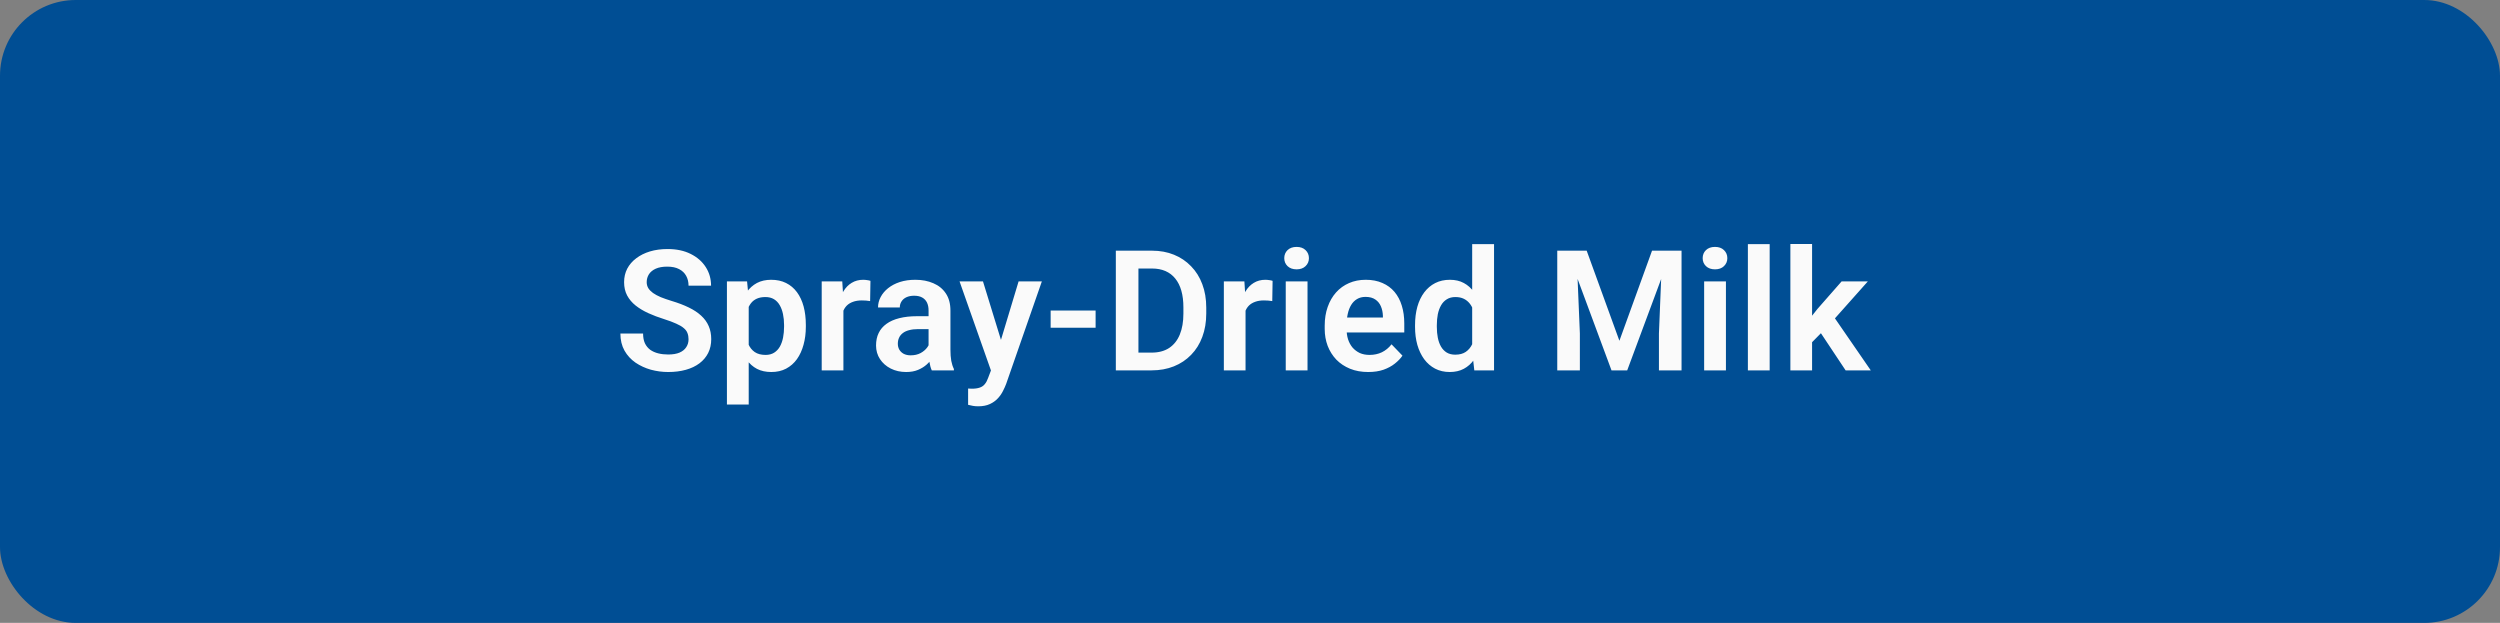 <?xml version="1.0" encoding="UTF-8"?> <svg xmlns="http://www.w3.org/2000/svg" width="297" height="74" viewBox="0 0 297 74" fill="none"><rect x="0" y="0" width="297" height="74" fill="#808080" stroke="none"/><rect width="297" height="74" rx="9" fill="#004E94"></rect><path d="M81.799 40.309C81.799 40.035 81.757 39.791 81.672 39.576C81.594 39.355 81.447 39.156 81.232 38.98C81.024 38.798 80.728 38.622 80.344 38.453C79.966 38.277 79.478 38.095 78.879 37.906C78.215 37.698 77.596 37.464 77.023 37.203C76.451 36.943 75.946 36.64 75.51 36.295C75.08 35.95 74.745 35.553 74.504 35.103C74.263 34.648 74.143 34.12 74.143 33.522C74.143 32.935 74.266 32.402 74.514 31.92C74.768 31.438 75.126 31.025 75.588 30.68C76.05 30.328 76.594 30.058 77.219 29.869C77.85 29.68 78.547 29.586 79.309 29.586C80.363 29.586 81.275 29.778 82.043 30.162C82.818 30.546 83.417 31.067 83.84 31.725C84.263 32.382 84.475 33.121 84.475 33.941H81.799C81.799 33.499 81.704 33.108 81.516 32.77C81.333 32.431 81.053 32.164 80.676 31.969C80.305 31.773 79.836 31.676 79.269 31.676C78.723 31.676 78.267 31.757 77.902 31.92C77.544 32.083 77.274 32.304 77.092 32.584C76.916 32.864 76.828 33.176 76.828 33.522C76.828 33.782 76.89 34.016 77.014 34.225C77.137 34.426 77.323 34.618 77.57 34.801C77.818 34.977 78.124 35.143 78.488 35.299C78.859 35.449 79.289 35.598 79.777 35.748C80.559 35.982 81.242 36.243 81.828 36.529C82.421 36.816 82.912 37.141 83.303 37.506C83.7 37.87 83.996 38.281 84.191 38.736C84.393 39.192 84.494 39.71 84.494 40.289C84.494 40.901 84.374 41.448 84.133 41.93C83.892 42.411 83.547 42.822 83.098 43.16C82.648 43.499 82.108 43.756 81.477 43.932C80.852 44.107 80.152 44.195 79.377 44.195C78.687 44.195 78.003 44.104 77.326 43.922C76.656 43.733 76.047 43.453 75.5 43.082C74.953 42.704 74.517 42.229 74.191 41.656C73.866 41.077 73.703 40.4 73.703 39.625H76.398C76.398 40.074 76.47 40.458 76.613 40.777C76.763 41.09 76.971 41.347 77.238 41.549C77.512 41.744 77.831 41.887 78.195 41.978C78.56 42.07 78.954 42.115 79.377 42.115C79.924 42.115 80.373 42.04 80.725 41.891C81.083 41.734 81.35 41.52 81.525 41.246C81.708 40.973 81.799 40.66 81.799 40.309ZM88.947 35.465V48.062H86.359V33.434H88.752L88.947 35.465ZM95.734 38.609V38.815C95.734 39.583 95.643 40.296 95.461 40.953C95.285 41.604 95.025 42.174 94.68 42.662C94.335 43.144 93.905 43.522 93.391 43.795C92.883 44.062 92.297 44.195 91.633 44.195C90.982 44.195 90.415 44.072 89.934 43.824C89.452 43.57 89.045 43.212 88.713 42.75C88.381 42.288 88.114 41.751 87.912 41.139C87.717 40.52 87.57 39.846 87.473 39.117V38.463C87.57 37.688 87.717 36.985 87.912 36.353C88.114 35.715 88.381 35.165 88.713 34.703C89.045 34.234 89.449 33.873 89.924 33.619C90.406 33.365 90.969 33.238 91.613 33.238C92.284 33.238 92.873 33.365 93.381 33.619C93.895 33.873 94.328 34.238 94.68 34.713C95.031 35.188 95.295 35.755 95.471 36.412C95.647 37.07 95.734 37.802 95.734 38.609ZM93.147 38.815V38.609C93.147 38.141 93.104 37.708 93.019 37.31C92.935 36.907 92.805 36.555 92.629 36.256C92.453 35.95 92.225 35.712 91.945 35.543C91.665 35.374 91.327 35.289 90.93 35.289C90.533 35.289 90.191 35.354 89.904 35.484C89.618 35.615 89.383 35.8 89.201 36.041C89.019 36.282 88.876 36.568 88.772 36.9C88.674 37.226 88.609 37.587 88.576 37.984V39.605C88.635 40.087 88.749 40.52 88.918 40.904C89.087 41.288 89.335 41.594 89.66 41.822C89.992 42.05 90.422 42.164 90.949 42.164C91.346 42.164 91.685 42.076 91.965 41.9C92.245 41.725 92.473 41.484 92.648 41.178C92.824 40.865 92.951 40.507 93.029 40.103C93.107 39.7 93.147 39.27 93.147 38.815ZM100.197 35.592V44H97.619V33.434H100.061L100.197 35.592ZM103.41 33.365L103.371 35.768C103.228 35.742 103.065 35.722 102.883 35.709C102.707 35.696 102.541 35.69 102.385 35.69C101.988 35.69 101.639 35.745 101.34 35.855C101.04 35.96 100.79 36.113 100.588 36.315C100.393 36.516 100.243 36.764 100.139 37.057C100.035 37.343 99.976 37.669 99.963 38.033L99.406 37.965C99.406 37.294 99.475 36.672 99.611 36.1C99.748 35.527 99.947 35.025 100.207 34.596C100.467 34.166 100.793 33.834 101.184 33.6C101.581 33.359 102.036 33.238 102.551 33.238C102.694 33.238 102.847 33.251 103.01 33.277C103.179 33.297 103.312 33.326 103.41 33.365ZM110.314 41.754V36.881C110.314 36.523 110.253 36.214 110.129 35.953C110.005 35.693 109.816 35.491 109.562 35.348C109.309 35.204 108.986 35.133 108.596 35.133C108.251 35.133 107.948 35.191 107.688 35.309C107.434 35.426 107.238 35.592 107.102 35.807C106.965 36.015 106.896 36.256 106.896 36.529H104.309C104.309 36.093 104.413 35.68 104.621 35.289C104.829 34.892 105.126 34.54 105.51 34.234C105.9 33.922 106.366 33.678 106.906 33.502C107.453 33.326 108.065 33.238 108.742 33.238C109.543 33.238 110.256 33.375 110.881 33.648C111.512 33.915 112.007 34.319 112.365 34.859C112.73 35.4 112.912 36.08 112.912 36.9V41.51C112.912 42.037 112.945 42.49 113.01 42.867C113.081 43.238 113.186 43.56 113.322 43.834V44H110.695C110.572 43.733 110.477 43.395 110.412 42.984C110.347 42.568 110.314 42.158 110.314 41.754ZM110.676 37.565L110.695 39.098H109.064C108.661 39.098 108.306 39.14 108 39.225C107.694 39.303 107.443 39.42 107.248 39.576C107.053 39.726 106.906 39.908 106.809 40.123C106.711 40.331 106.662 40.569 106.662 40.836C106.662 41.096 106.721 41.331 106.838 41.539C106.962 41.747 107.137 41.913 107.365 42.037C107.6 42.154 107.873 42.213 108.186 42.213C108.641 42.213 109.038 42.122 109.377 41.94C109.715 41.751 109.979 41.523 110.168 41.256C110.357 40.989 110.458 40.735 110.471 40.494L111.213 41.607C111.122 41.874 110.985 42.158 110.803 42.457C110.62 42.757 110.386 43.036 110.1 43.297C109.813 43.557 109.468 43.772 109.064 43.941C108.661 44.111 108.192 44.195 107.658 44.195C106.975 44.195 106.363 44.059 105.822 43.785C105.282 43.512 104.855 43.137 104.543 42.662C104.23 42.187 104.074 41.647 104.074 41.041C104.074 40.481 104.178 39.986 104.387 39.557C104.595 39.127 104.904 38.766 105.314 38.473C105.725 38.173 106.232 37.949 106.838 37.799C107.45 37.643 108.15 37.565 108.938 37.565H110.676ZM118.176 42.828L121.008 33.434H123.771L119.533 45.602C119.436 45.862 119.309 46.145 119.152 46.451C119.003 46.757 118.801 47.047 118.547 47.32C118.293 47.6 117.974 47.828 117.59 48.004C117.212 48.18 116.753 48.268 116.213 48.268C115.979 48.268 115.77 48.251 115.588 48.219C115.406 48.186 115.214 48.144 115.012 48.092V46.158C115.077 46.165 115.152 46.168 115.236 46.168C115.327 46.175 115.406 46.178 115.471 46.178C115.848 46.178 116.161 46.132 116.408 46.041C116.656 45.956 116.854 45.816 117.004 45.621C117.16 45.432 117.29 45.185 117.395 44.879L118.176 42.828ZM116.779 33.434L119.172 41.217L119.592 43.941L117.814 44.264L113.996 33.434H116.779ZM130.158 36.891V38.932H124.816V36.891H130.158ZM136.809 44H133.742L133.762 41.891H136.809C137.635 41.891 138.329 41.708 138.889 41.344C139.449 40.973 139.872 40.442 140.158 39.752C140.445 39.055 140.588 38.222 140.588 37.252V36.52C140.588 35.771 140.507 35.11 140.344 34.537C140.181 33.964 139.94 33.482 139.621 33.092C139.309 32.701 138.921 32.405 138.459 32.203C137.997 32.001 137.466 31.9 136.867 31.9H133.684V29.781H136.867C137.818 29.781 138.684 29.941 139.465 30.26C140.253 30.579 140.933 31.038 141.506 31.637C142.085 32.229 142.528 32.939 142.834 33.766C143.146 34.592 143.303 35.517 143.303 36.539V37.252C143.303 38.268 143.146 39.192 142.834 40.025C142.528 40.852 142.085 41.562 141.506 42.154C140.933 42.747 140.249 43.203 139.455 43.522C138.661 43.84 137.779 44 136.809 44ZM135.246 29.781V44H132.561V29.781H135.246ZM147.971 35.592V44H145.393V33.434H147.834L147.971 35.592ZM151.184 33.365L151.145 35.768C151.001 35.742 150.839 35.722 150.656 35.709C150.48 35.696 150.314 35.69 150.158 35.69C149.761 35.69 149.413 35.745 149.113 35.855C148.814 35.96 148.563 36.113 148.361 36.315C148.166 36.516 148.016 36.764 147.912 37.057C147.808 37.343 147.749 37.669 147.736 38.033L147.18 37.965C147.18 37.294 147.248 36.672 147.385 36.1C147.521 35.527 147.72 35.025 147.98 34.596C148.241 34.166 148.566 33.834 148.957 33.6C149.354 33.359 149.81 33.238 150.324 33.238C150.467 33.238 150.62 33.251 150.783 33.277C150.952 33.297 151.086 33.326 151.184 33.365ZM155.334 33.434V44H152.746V33.434H155.334ZM152.57 30.67C152.57 30.286 152.701 29.967 152.961 29.713C153.228 29.459 153.586 29.332 154.035 29.332C154.484 29.332 154.839 29.459 155.1 29.713C155.367 29.967 155.5 30.286 155.5 30.67C155.5 31.047 155.367 31.363 155.1 31.617C154.839 31.871 154.484 31.998 154.035 31.998C153.586 31.998 153.228 31.871 152.961 31.617C152.701 31.363 152.57 31.047 152.57 30.67ZM162.541 44.195C161.74 44.195 161.021 44.065 160.383 43.805C159.745 43.544 159.201 43.183 158.752 42.721C158.309 42.252 157.967 41.708 157.727 41.09C157.492 40.465 157.375 39.794 157.375 39.078V38.688C157.375 37.874 157.492 37.135 157.727 36.471C157.961 35.8 158.293 35.224 158.723 34.742C159.152 34.26 159.667 33.889 160.266 33.629C160.865 33.368 161.525 33.238 162.248 33.238C162.997 33.238 163.658 33.365 164.23 33.619C164.803 33.867 165.282 34.218 165.666 34.674C166.05 35.13 166.34 35.676 166.535 36.315C166.73 36.946 166.828 37.646 166.828 38.414V39.498H158.547V37.721H164.289V37.525C164.276 37.115 164.198 36.741 164.055 36.402C163.911 36.057 163.69 35.784 163.391 35.582C163.091 35.374 162.704 35.27 162.229 35.27C161.844 35.27 161.509 35.354 161.223 35.523C160.943 35.686 160.708 35.921 160.52 36.227C160.337 36.526 160.201 36.884 160.109 37.301C160.018 37.717 159.973 38.18 159.973 38.688V39.078C159.973 39.521 160.031 39.931 160.148 40.309C160.272 40.686 160.451 41.015 160.686 41.295C160.926 41.568 161.213 41.783 161.545 41.94C161.883 42.089 162.268 42.164 162.697 42.164C163.238 42.164 163.726 42.06 164.162 41.852C164.605 41.637 164.989 41.321 165.314 40.904L166.613 42.252C166.392 42.578 166.092 42.89 165.715 43.19C165.344 43.489 164.895 43.733 164.367 43.922C163.84 44.104 163.231 44.195 162.541 44.195ZM174.895 41.754V29H177.492V44H175.148L174.895 41.754ZM168.107 38.844V38.639C168.107 37.831 168.199 37.099 168.381 36.441C168.57 35.777 168.843 35.208 169.201 34.732C169.559 34.257 169.992 33.889 170.5 33.629C171.014 33.368 171.597 33.238 172.248 33.238C172.88 33.238 173.43 33.365 173.898 33.619C174.374 33.873 174.777 34.234 175.109 34.703C175.448 35.172 175.718 35.728 175.92 36.373C176.122 37.011 176.268 37.714 176.359 38.482V39.039C176.268 39.788 176.122 40.475 175.92 41.1C175.718 41.725 175.448 42.272 175.109 42.74C174.777 43.203 174.374 43.56 173.898 43.815C173.423 44.068 172.867 44.195 172.229 44.195C171.584 44.195 171.005 44.062 170.49 43.795C169.982 43.528 169.549 43.154 169.191 42.672C168.84 42.19 168.57 41.624 168.381 40.973C168.199 40.322 168.107 39.612 168.107 38.844ZM170.695 38.639V38.844C170.695 39.3 170.734 39.726 170.812 40.123C170.891 40.52 171.018 40.872 171.193 41.178C171.369 41.477 171.594 41.712 171.867 41.881C172.147 42.05 172.486 42.135 172.883 42.135C173.391 42.135 173.807 42.024 174.133 41.803C174.465 41.575 174.722 41.266 174.904 40.875C175.087 40.478 175.204 40.032 175.256 39.537V38.004C175.23 37.613 175.161 37.252 175.051 36.92C174.947 36.588 174.797 36.301 174.602 36.06C174.413 35.82 174.178 35.631 173.898 35.494C173.618 35.357 173.286 35.289 172.902 35.289C172.505 35.289 172.167 35.377 171.887 35.553C171.607 35.722 171.379 35.96 171.203 36.266C171.027 36.572 170.897 36.926 170.812 37.33C170.734 37.734 170.695 38.17 170.695 38.639ZM186.174 29.781H188.498L192.385 40.484L196.262 29.781H198.596L193.312 44H191.447L186.174 29.781ZM185.002 29.781H187.277L187.688 39.615V44H185.002V29.781ZM197.482 29.781H199.768V44H197.082V39.615L197.482 29.781ZM205.041 33.434V44H202.453V33.434H205.041ZM202.277 30.67C202.277 30.286 202.408 29.967 202.668 29.713C202.935 29.459 203.293 29.332 203.742 29.332C204.191 29.332 204.546 29.459 204.807 29.713C205.074 29.967 205.207 30.286 205.207 30.67C205.207 31.047 205.074 31.363 204.807 31.617C204.546 31.871 204.191 31.998 203.742 31.998C203.293 31.998 202.935 31.871 202.668 31.617C202.408 31.363 202.277 31.047 202.277 30.67ZM210.236 29V44H207.648V29H210.236ZM215.275 28.99V44H212.697V28.99H215.275ZM221.896 33.434L217.297 38.6L214.807 41.129L213.986 39.127L215.91 36.705L218.781 33.434H221.896ZM219.26 44L215.988 39.078L217.707 37.408L222.248 44H219.26Z" fill="#FAFAFA"></path></svg> 